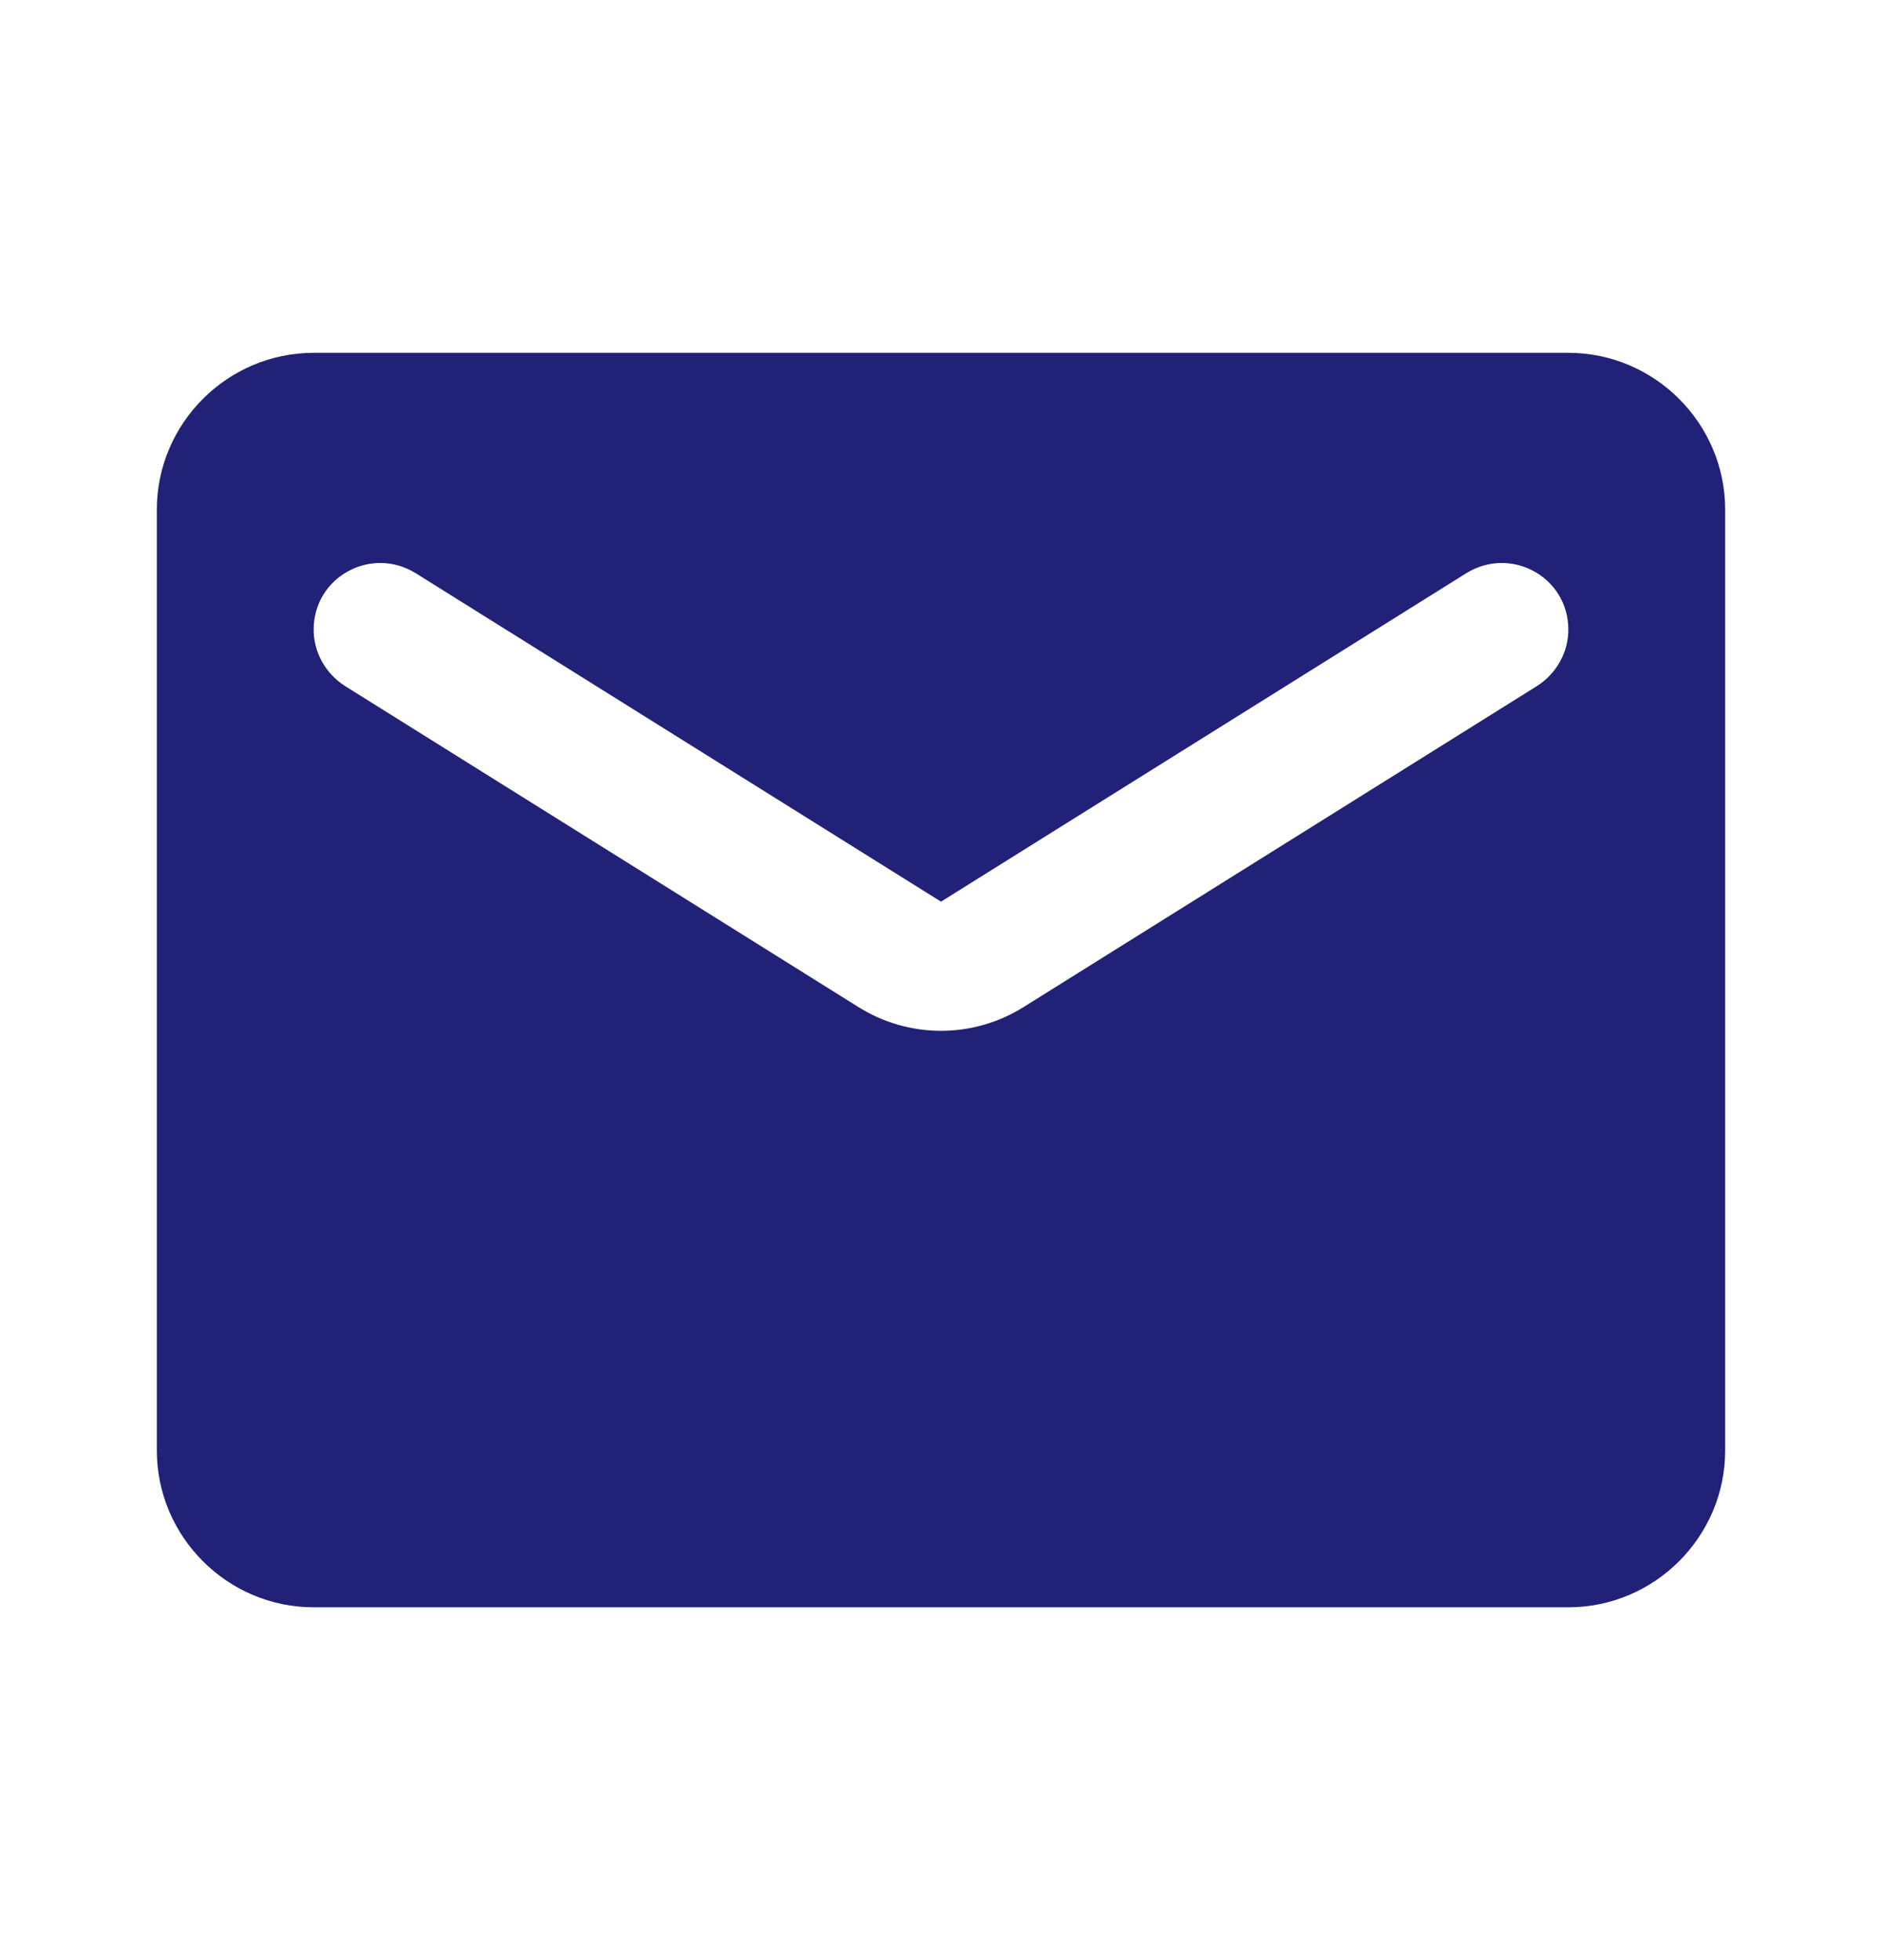 <svg width="24" height="25" viewBox="0 0 24 25" fill="none" xmlns="http://www.w3.org/2000/svg">
<g clip-path="url(#clip0_5931_19317)">
<path d="M20 4.5H4C2.9 4.5 2 5.4 2 6.5V18.5C2 19.6 2.9 20.5 4 20.5H20C21.1 20.5 22 19.6 22 18.5V6.5C22 5.4 21.1 4.5 20 4.5ZM19.6 8.75L13.06 12.84C12.41 13.25 11.59 13.25 10.94 12.84L4.4 8.75C4.15 8.59 4 8.32 4 8.03C4 7.36 4.73 6.96 5.3 7.31L12 11.5L18.7 7.31C19.27 6.96 20 7.36 20 8.03C20 8.32 19.85 8.59 19.6 8.75Z" fill="#212177"/>
</g>
<defs>
<clipPath id="clip0_5931_19317">
<rect width="24" height="24" fill="white" transform="translate(0 0.5)"/>
</clipPath>
</defs>
</svg>
